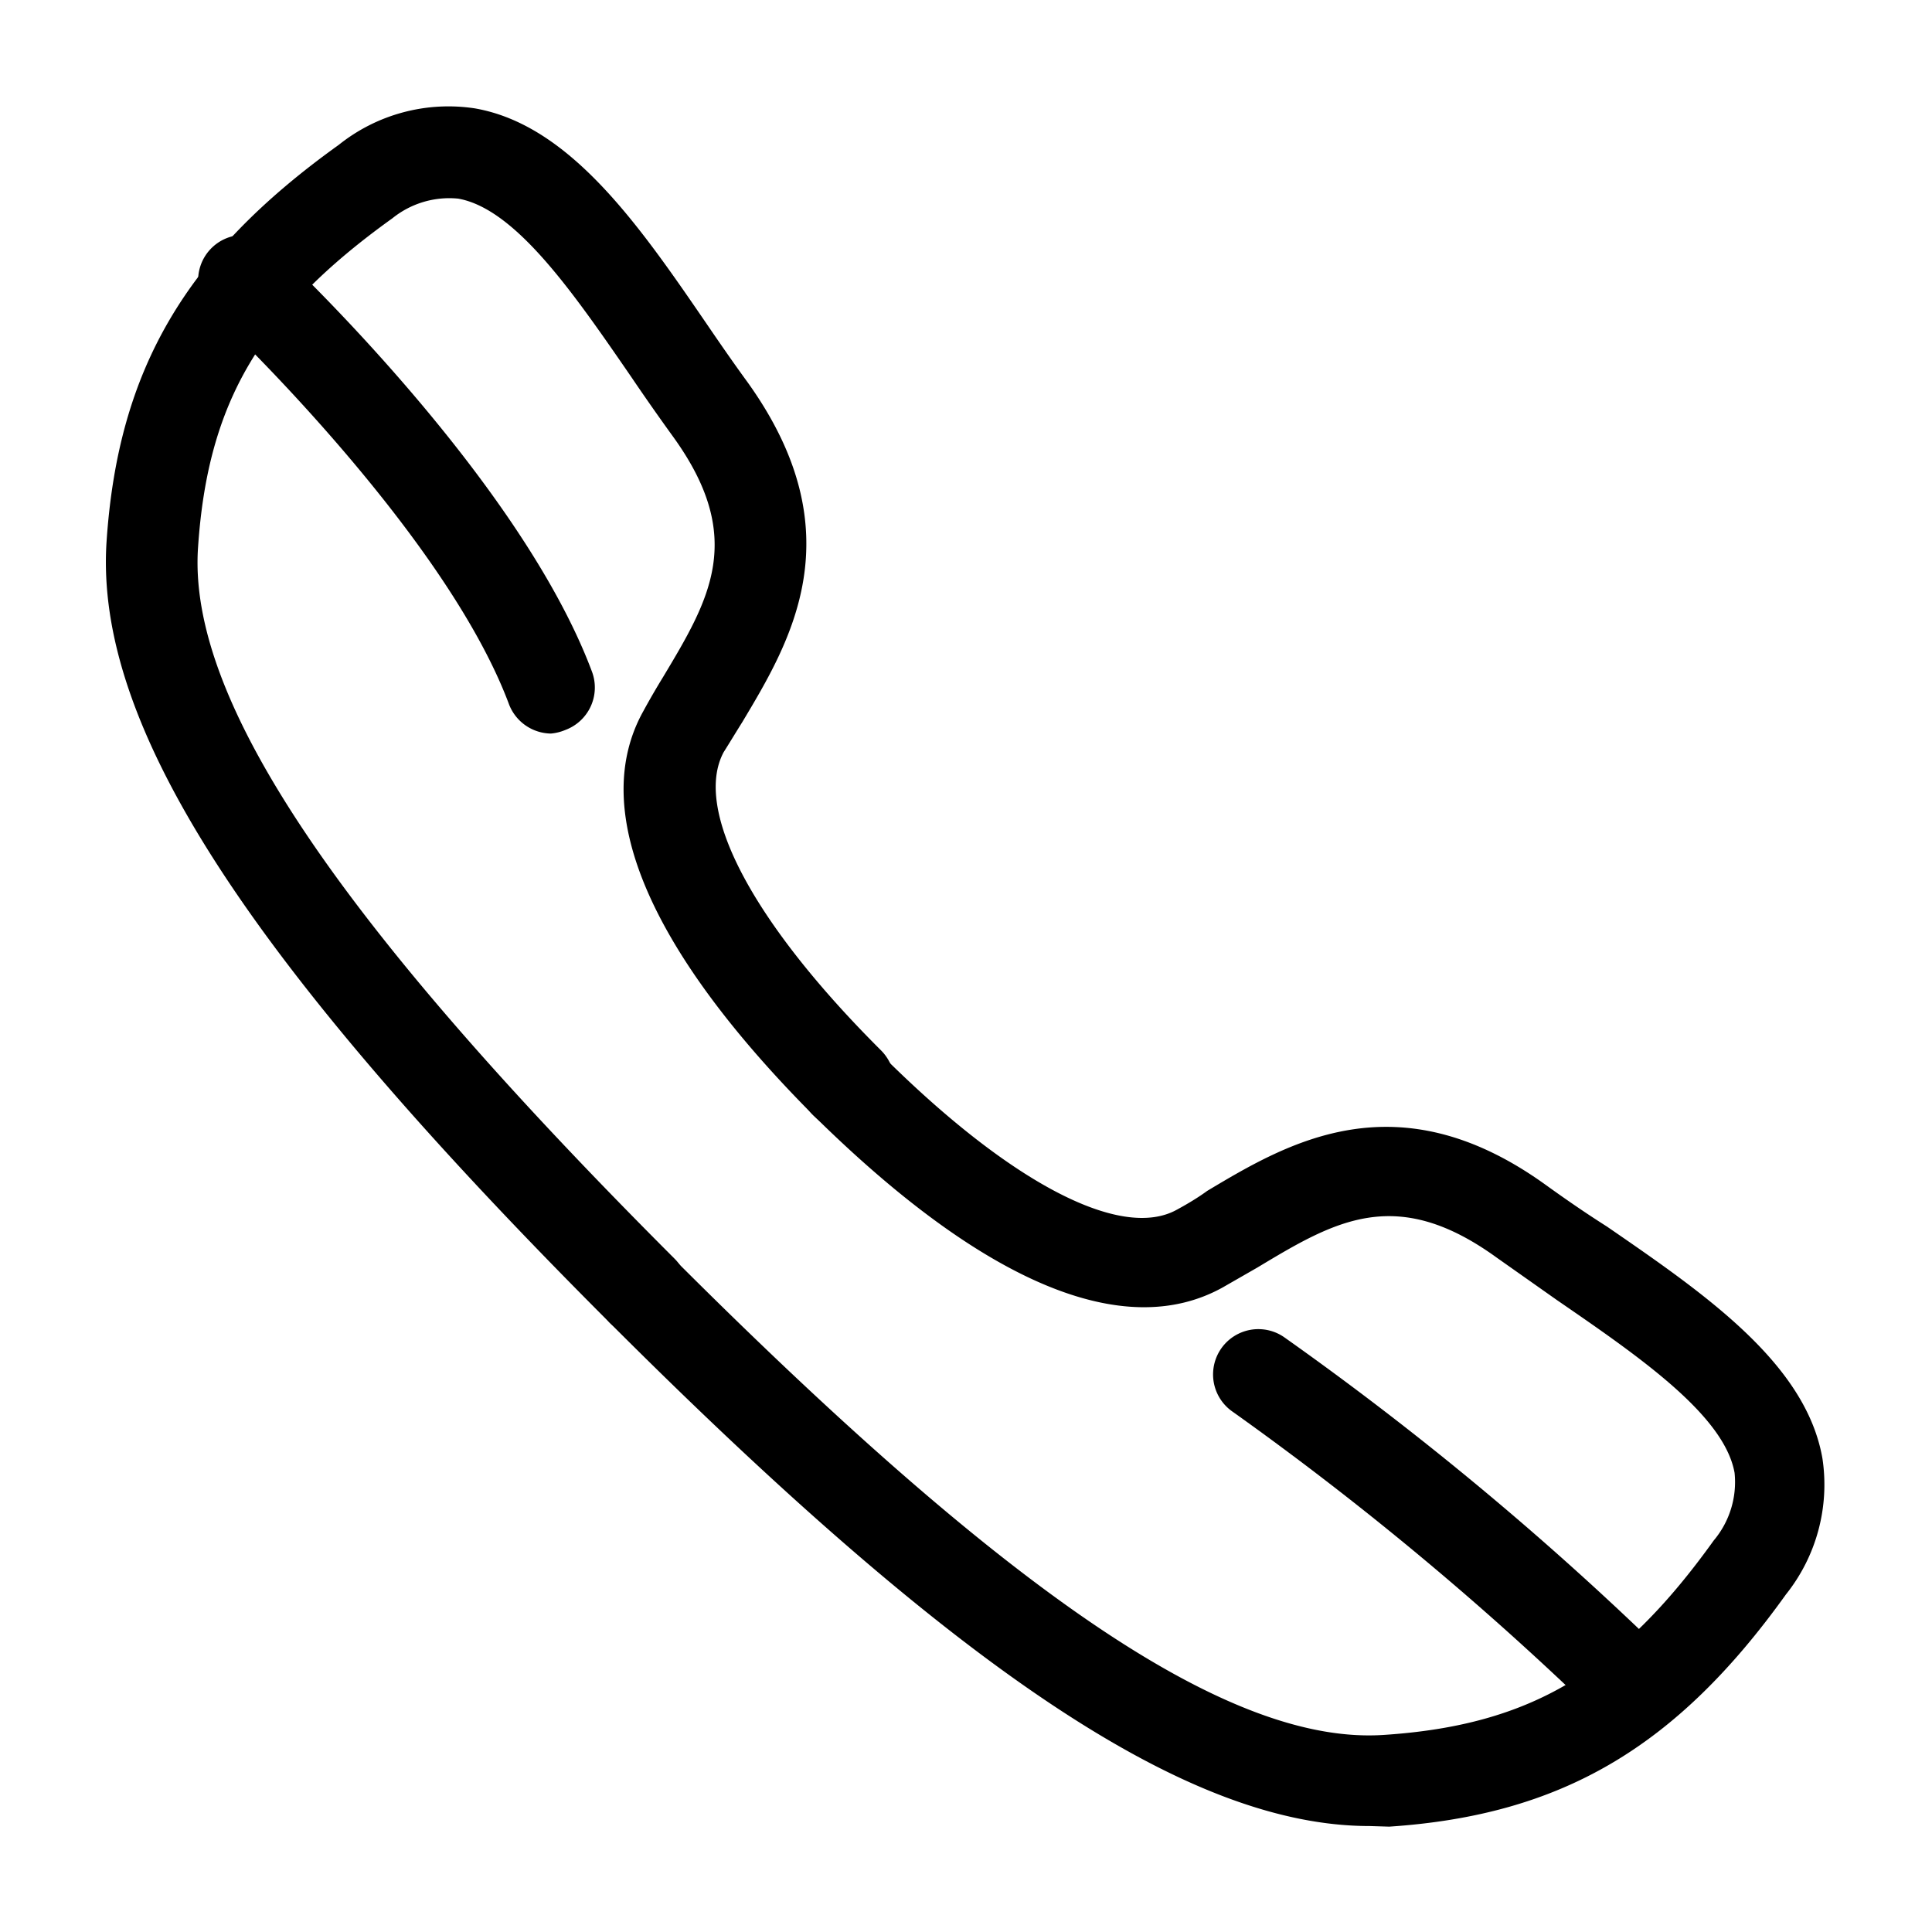 <svg xmlns="http://www.w3.org/2000/svg" viewBox="0 0 64 64" id="Call">
  <path fill="#000000" d="M45.37 60.49c-5.95 0-13.55-5.05-25.18-16.68a1.5 1.5 0 0 1 2.12-2.12c11.25 11.25 18.5 16.13 23.55 15.78 4.81-.32 7.77-2.06 10.91-6.44a3 3 0 0 0 .69-2.24c-.34-1.91-3.16-3.85-5.88-5.72l-2-1.41c-3.34-2.42-5.37-1.21-7.93.33l-1.15.66c-3.27 1.81-7.92-.16-13.5-5.65a1.51 1.51 0 1 1 2.13-2.13c4.29 4.3 8 6.24 9.86 5.2.35-.19.7-.4 1-.62 2.66-1.59 6.3-3.76 11.24-.18.64.46 1.29.91 2 1.36 3.24 2.23 6.59 4.53 7.14 7.68a5.83 5.83 0 0 1-1.21 4.51c-3.64 5.08-7.45 7.31-13.14 7.69Z" class="color222222 svgShape"></path>
  <path fill="#000000" d="M21.25 44.25a1.51 1.51 0 0 1-1.06-.44C8.11 31.73 3.13 24 3.53 17.94c.38-5.69 2.61-9.5 7.69-13.14a5.82 5.82 0 0 1 4.51-1.21c3.16.55 5.46 3.9 7.68 7.14.45.66.9 1.31 1.36 1.94 3.58 5 1.41 8.59-.18 11.25-.22.35-.43.7-.62 1-1 1.88.9 5.57 5.2 9.86A1.51 1.51 0 0 1 27 37c-5.53-5.54-7.5-10.19-5.69-13.44q.31-.57.66-1.14c1.54-2.57 2.75-4.6.33-7.95-.47-.65-.94-1.32-1.4-2-1.88-2.73-3.81-5.55-5.72-5.89a3 3 0 0 0-2.18.65c-4.38 3.14-6.12 6.1-6.44 10.91-.34 5 4.53 12.3 15.78 23.55a1.49 1.49 0 0 1 0 2.12 1.51 1.51 0 0 1-1.09.44zM53.7 57a1.48 1.48 0 0 1-1.05-.43 104.17 104.17 0 0 0-11.81-9.8 1.5 1.5 0 1 1 1.69-2.48A104.83 104.83 0 0 1 54.75 54.4a1.5 1.5 0 0 1-1 2.57z" class="color222222 svgShape"></path>
  <path fill="#000000" d="M18.25 24.3a1.51 1.51 0 0 1-1.4-1c-2.14-5.69-9.54-12.7-9.62-12.77a1.5 1.5 0 1 1 2-2.19c.33.31 8 7.55 10.38 13.91a1.5 1.5 0 0 1-.88 1.93 1.6 1.6 0 0 1-.48.12Z" class="color222222 svgShape"></path>
</svg>
